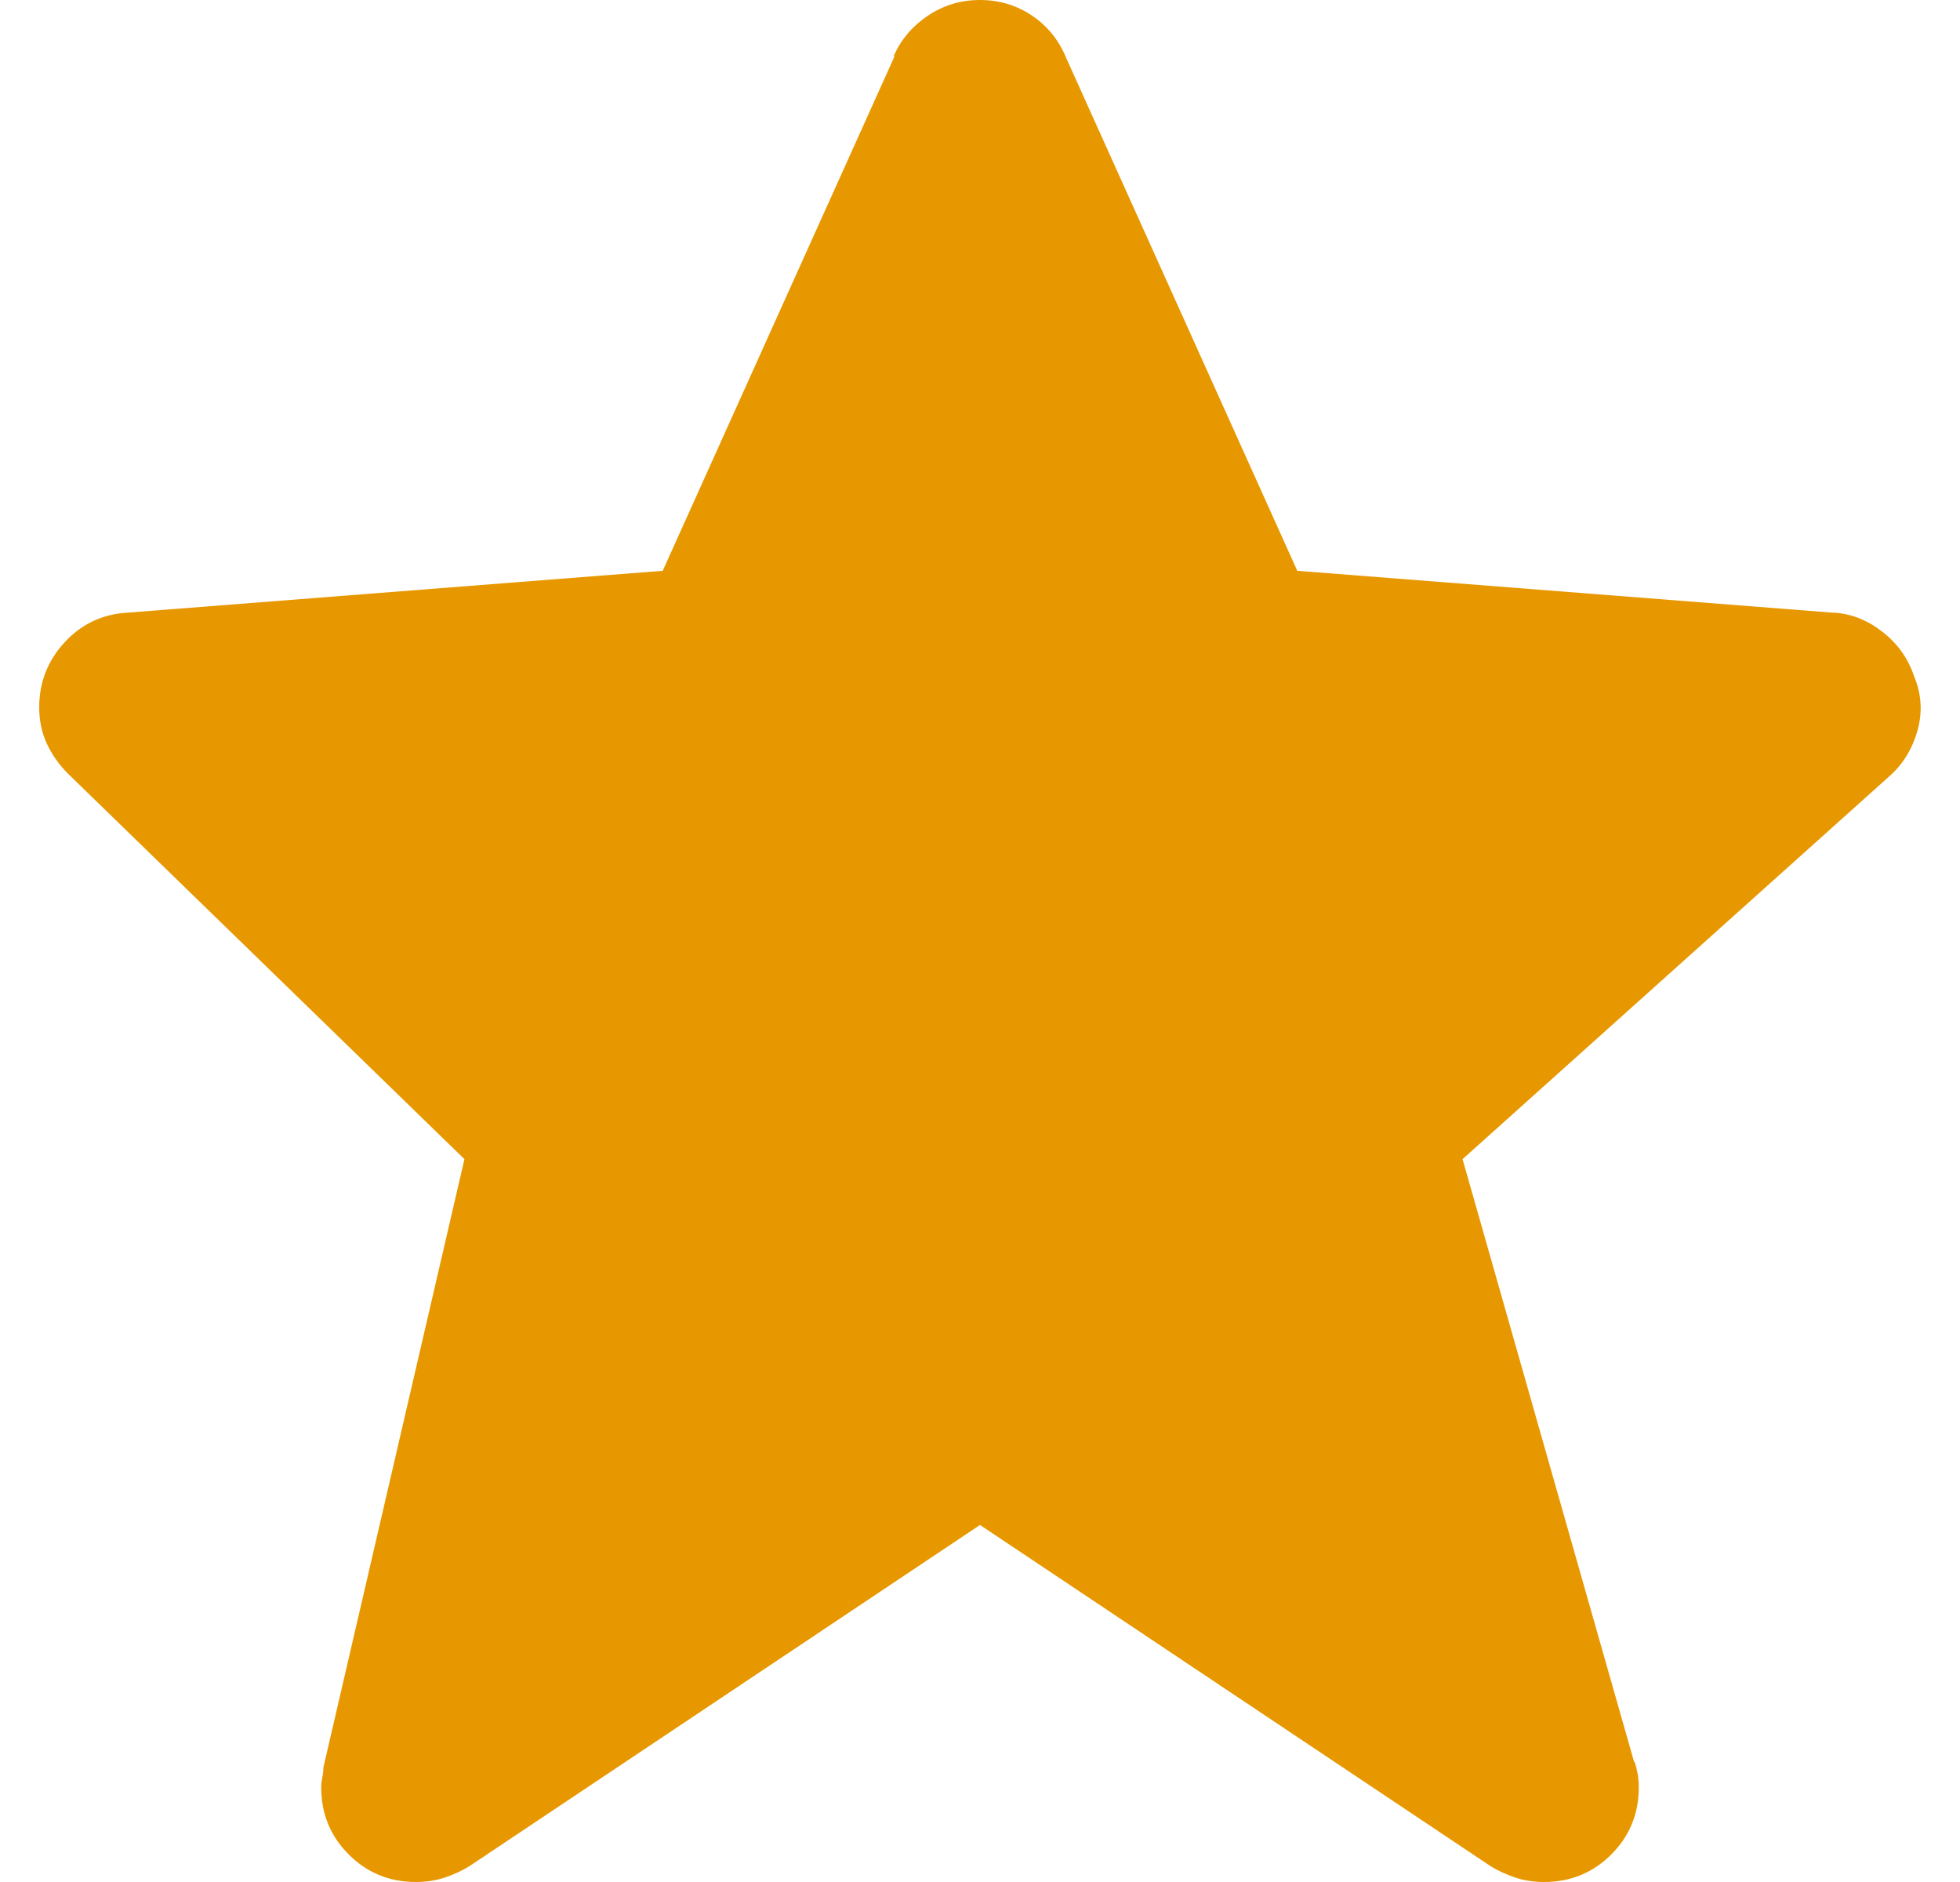 <svg width="25" height="24" viewBox="0 0 25 24" fill="none" xmlns="http://www.w3.org/2000/svg">
<path d="M24.416 8.628C24.341 8.403 24.21 8.215 24.022 8.066C23.835 7.916 23.629 7.831 23.404 7.813H23.376L16.547 7.279L13.596 0.731C13.502 0.506 13.357 0.328 13.16 0.197C12.964 0.066 12.744 0 12.5 0C12.256 0 12.036 0.066 11.84 0.197C11.643 0.328 11.498 0.496 11.404 0.703V0.731L8.453 7.279L1.624 7.813C1.306 7.831 1.039 7.958 0.823 8.192C0.608 8.426 0.5 8.703 0.5 9.021C0.5 9.19 0.533 9.344 0.598 9.485C0.664 9.625 0.753 9.752 0.865 9.864L5.924 14.782L4.125 22.539C4.125 22.576 4.121 22.618 4.111 22.665C4.102 22.712 4.097 22.754 4.097 22.792C4.097 23.129 4.214 23.415 4.448 23.649C4.683 23.883 4.968 24 5.306 24C5.437 24 5.559 23.981 5.671 23.944C5.783 23.906 5.886 23.86 5.98 23.803L12.5 19.447L19.02 23.803C19.114 23.86 19.217 23.906 19.329 23.944C19.442 23.981 19.563 24 19.694 24C20.032 24 20.317 23.883 20.552 23.649C20.786 23.415 20.903 23.129 20.903 22.792C20.903 22.735 20.898 22.679 20.889 22.623C20.879 22.567 20.865 22.511 20.847 22.454V22.482L18.655 14.782L24.107 9.892C24.275 9.742 24.392 9.55 24.458 9.316C24.523 9.082 24.509 8.852 24.416 8.628Z" fill="#E79800"/>
</svg>
